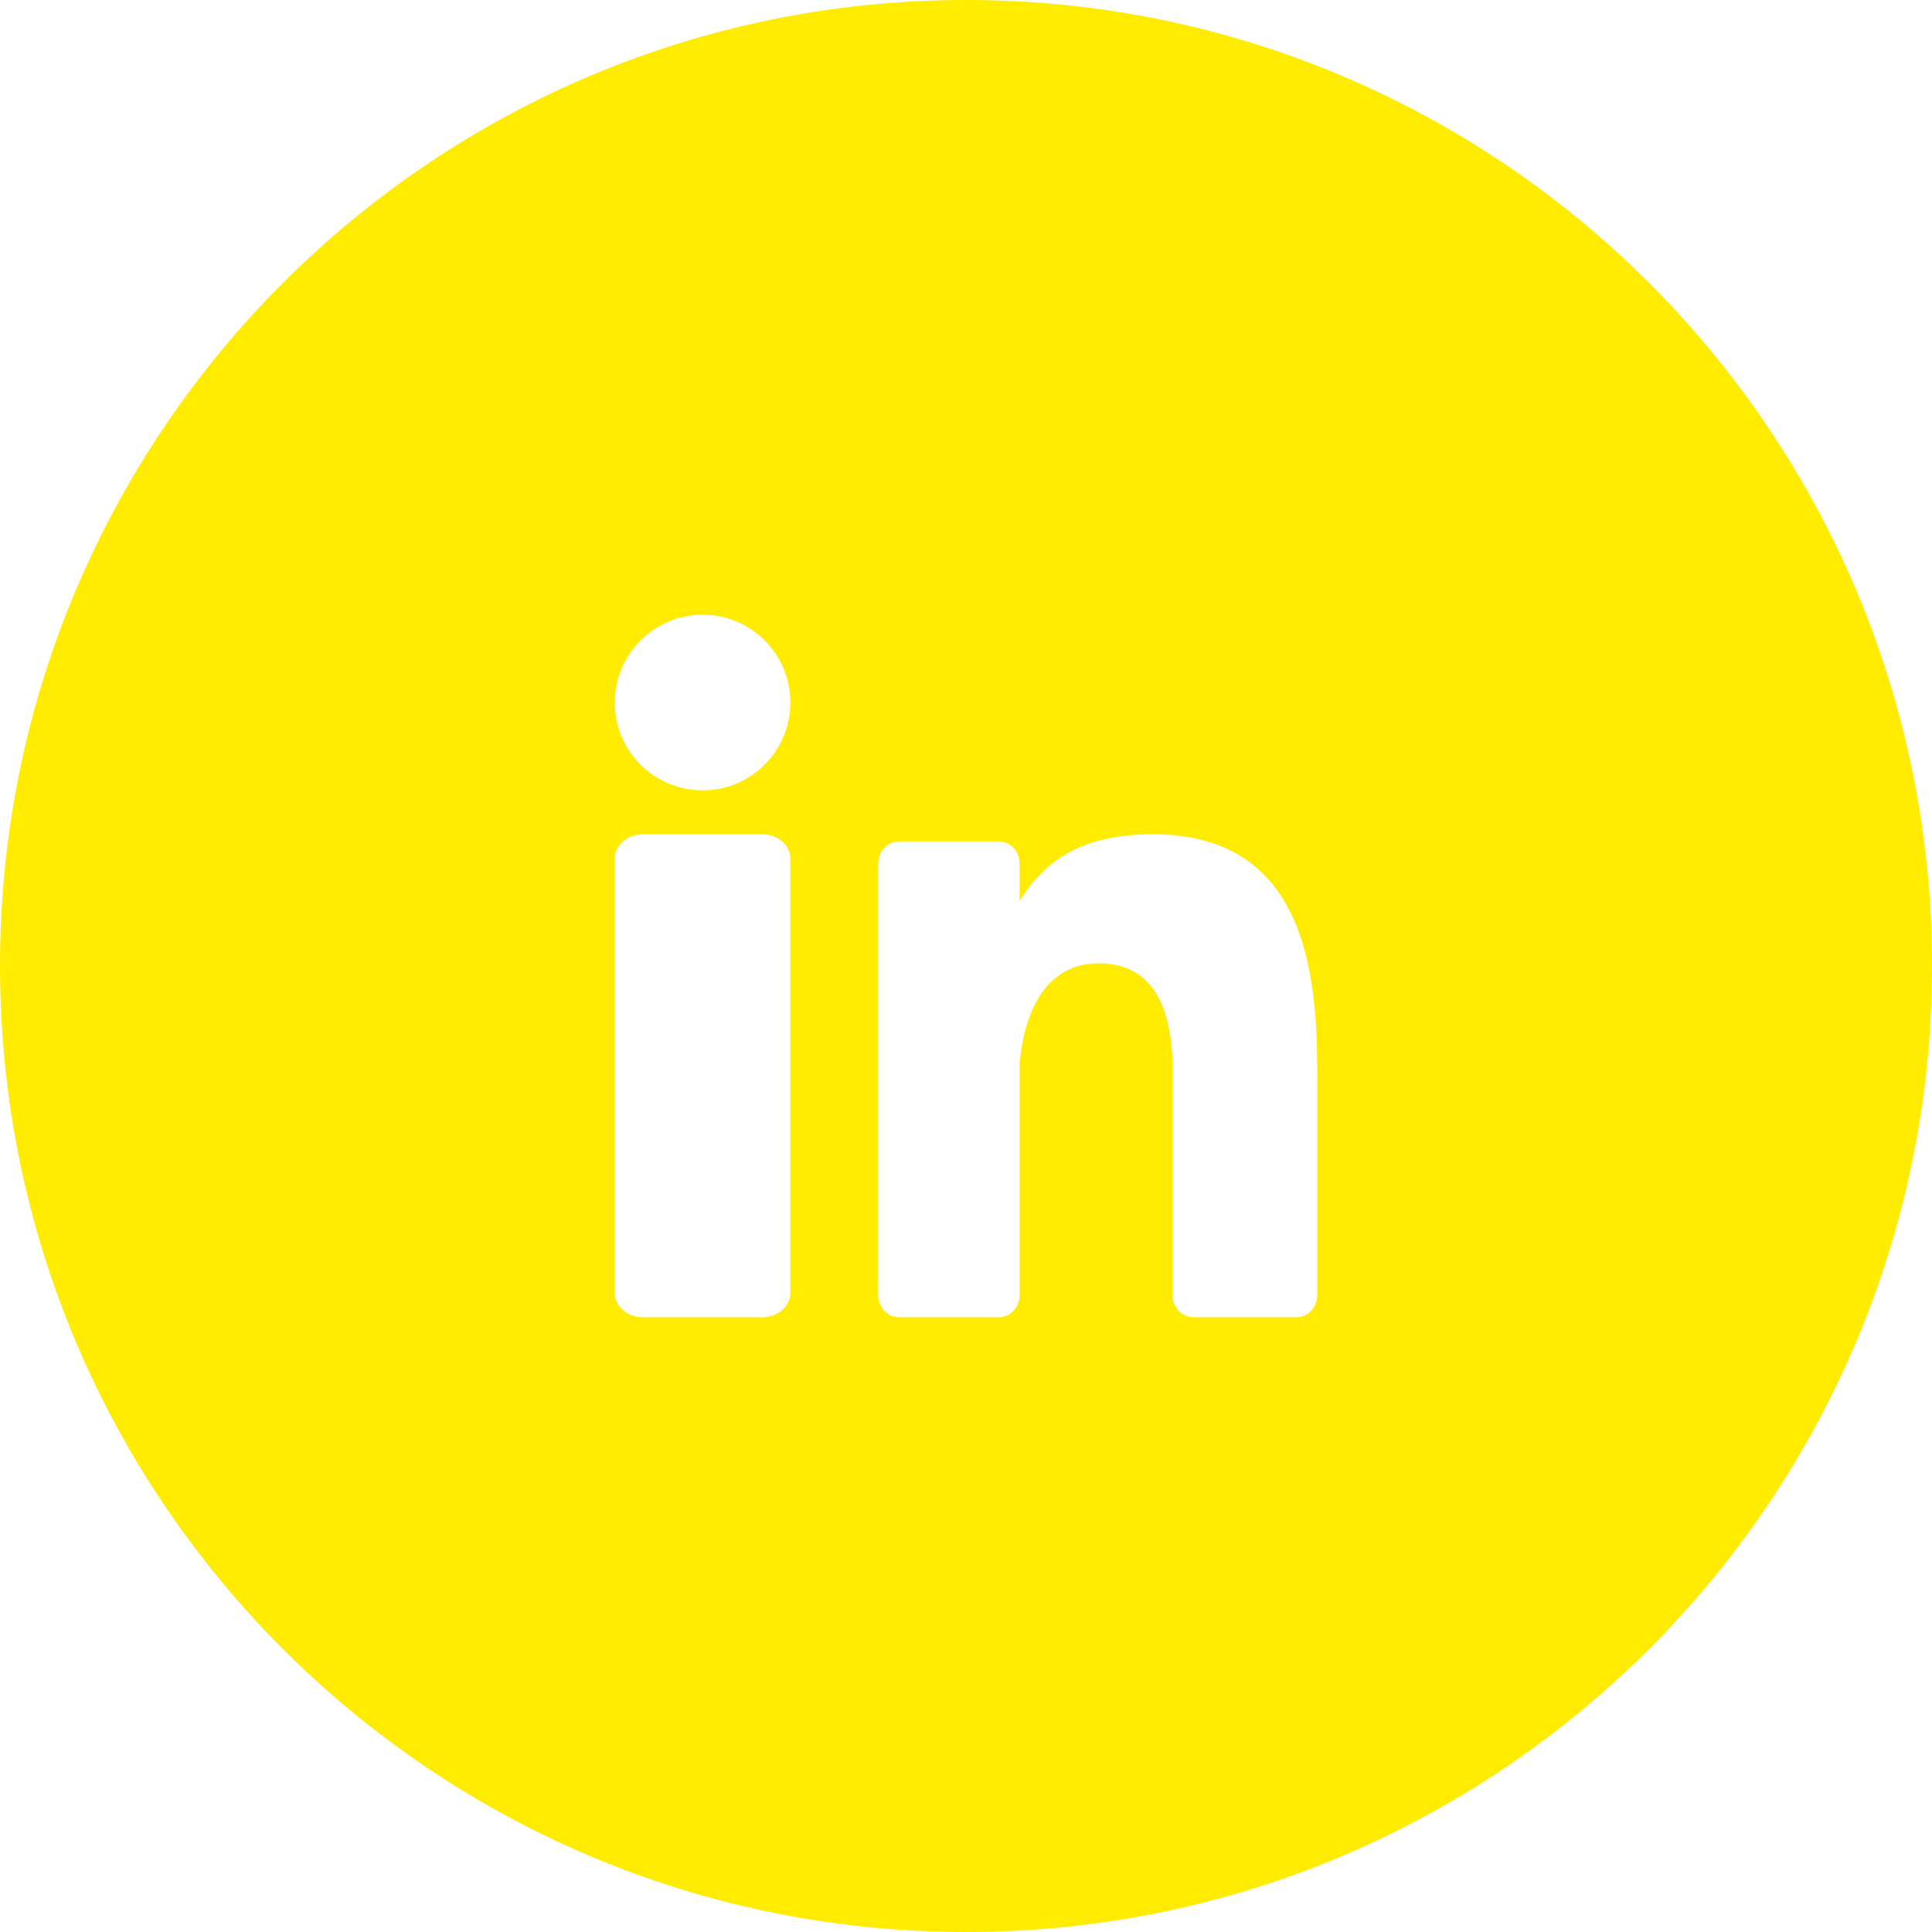 <svg width="44" height="44" viewBox="0 0 44 44" fill="none" xmlns="http://www.w3.org/2000/svg">
<path fill-rule="evenodd" clip-rule="evenodd" d="M44 22C44 34.15 34.15 44 22 44C9.85 44 0 34.15 0 22C0 9.85 9.85 0 22 0C34.15 0 44 9.85 44 22ZM14 16C14 17.105 14.895 18 16 18C17.105 18 18 17.105 18 16C18 14.895 17.105 14 16 14C14.895 14 14 14.895 14 16ZM17.361 30C17.714 30 18 29.752 18 29.446V19.554C18 19.248 17.714 19 17.361 19H14.639C14.286 19 14 19.248 14 19.554V29.446C14 29.752 14.286 30 14.639 30H17.361ZM30 29.498C30 29.775 29.788 30 29.527 30H27.175C26.914 30 26.702 29.775 26.702 29.498V24.927C26.702 24.877 26.703 24.818 26.704 24.752C26.719 23.918 26.753 21.939 25.023 21.939C23.573 21.939 23.28 23.518 23.221 24.226V29.498C23.221 29.775 23.009 30 22.747 30H20.473C20.212 30 20 29.775 20 29.498V19.666C20 19.388 20.212 19.163 20.473 19.163H22.747C23.009 19.163 23.221 19.388 23.221 19.666V20.516C23.758 19.66 24.556 19 26.257 19C30 19 30 22.69 30 24.747V24.782V29.498Z" fill="#FFEC00"/>
</svg>
